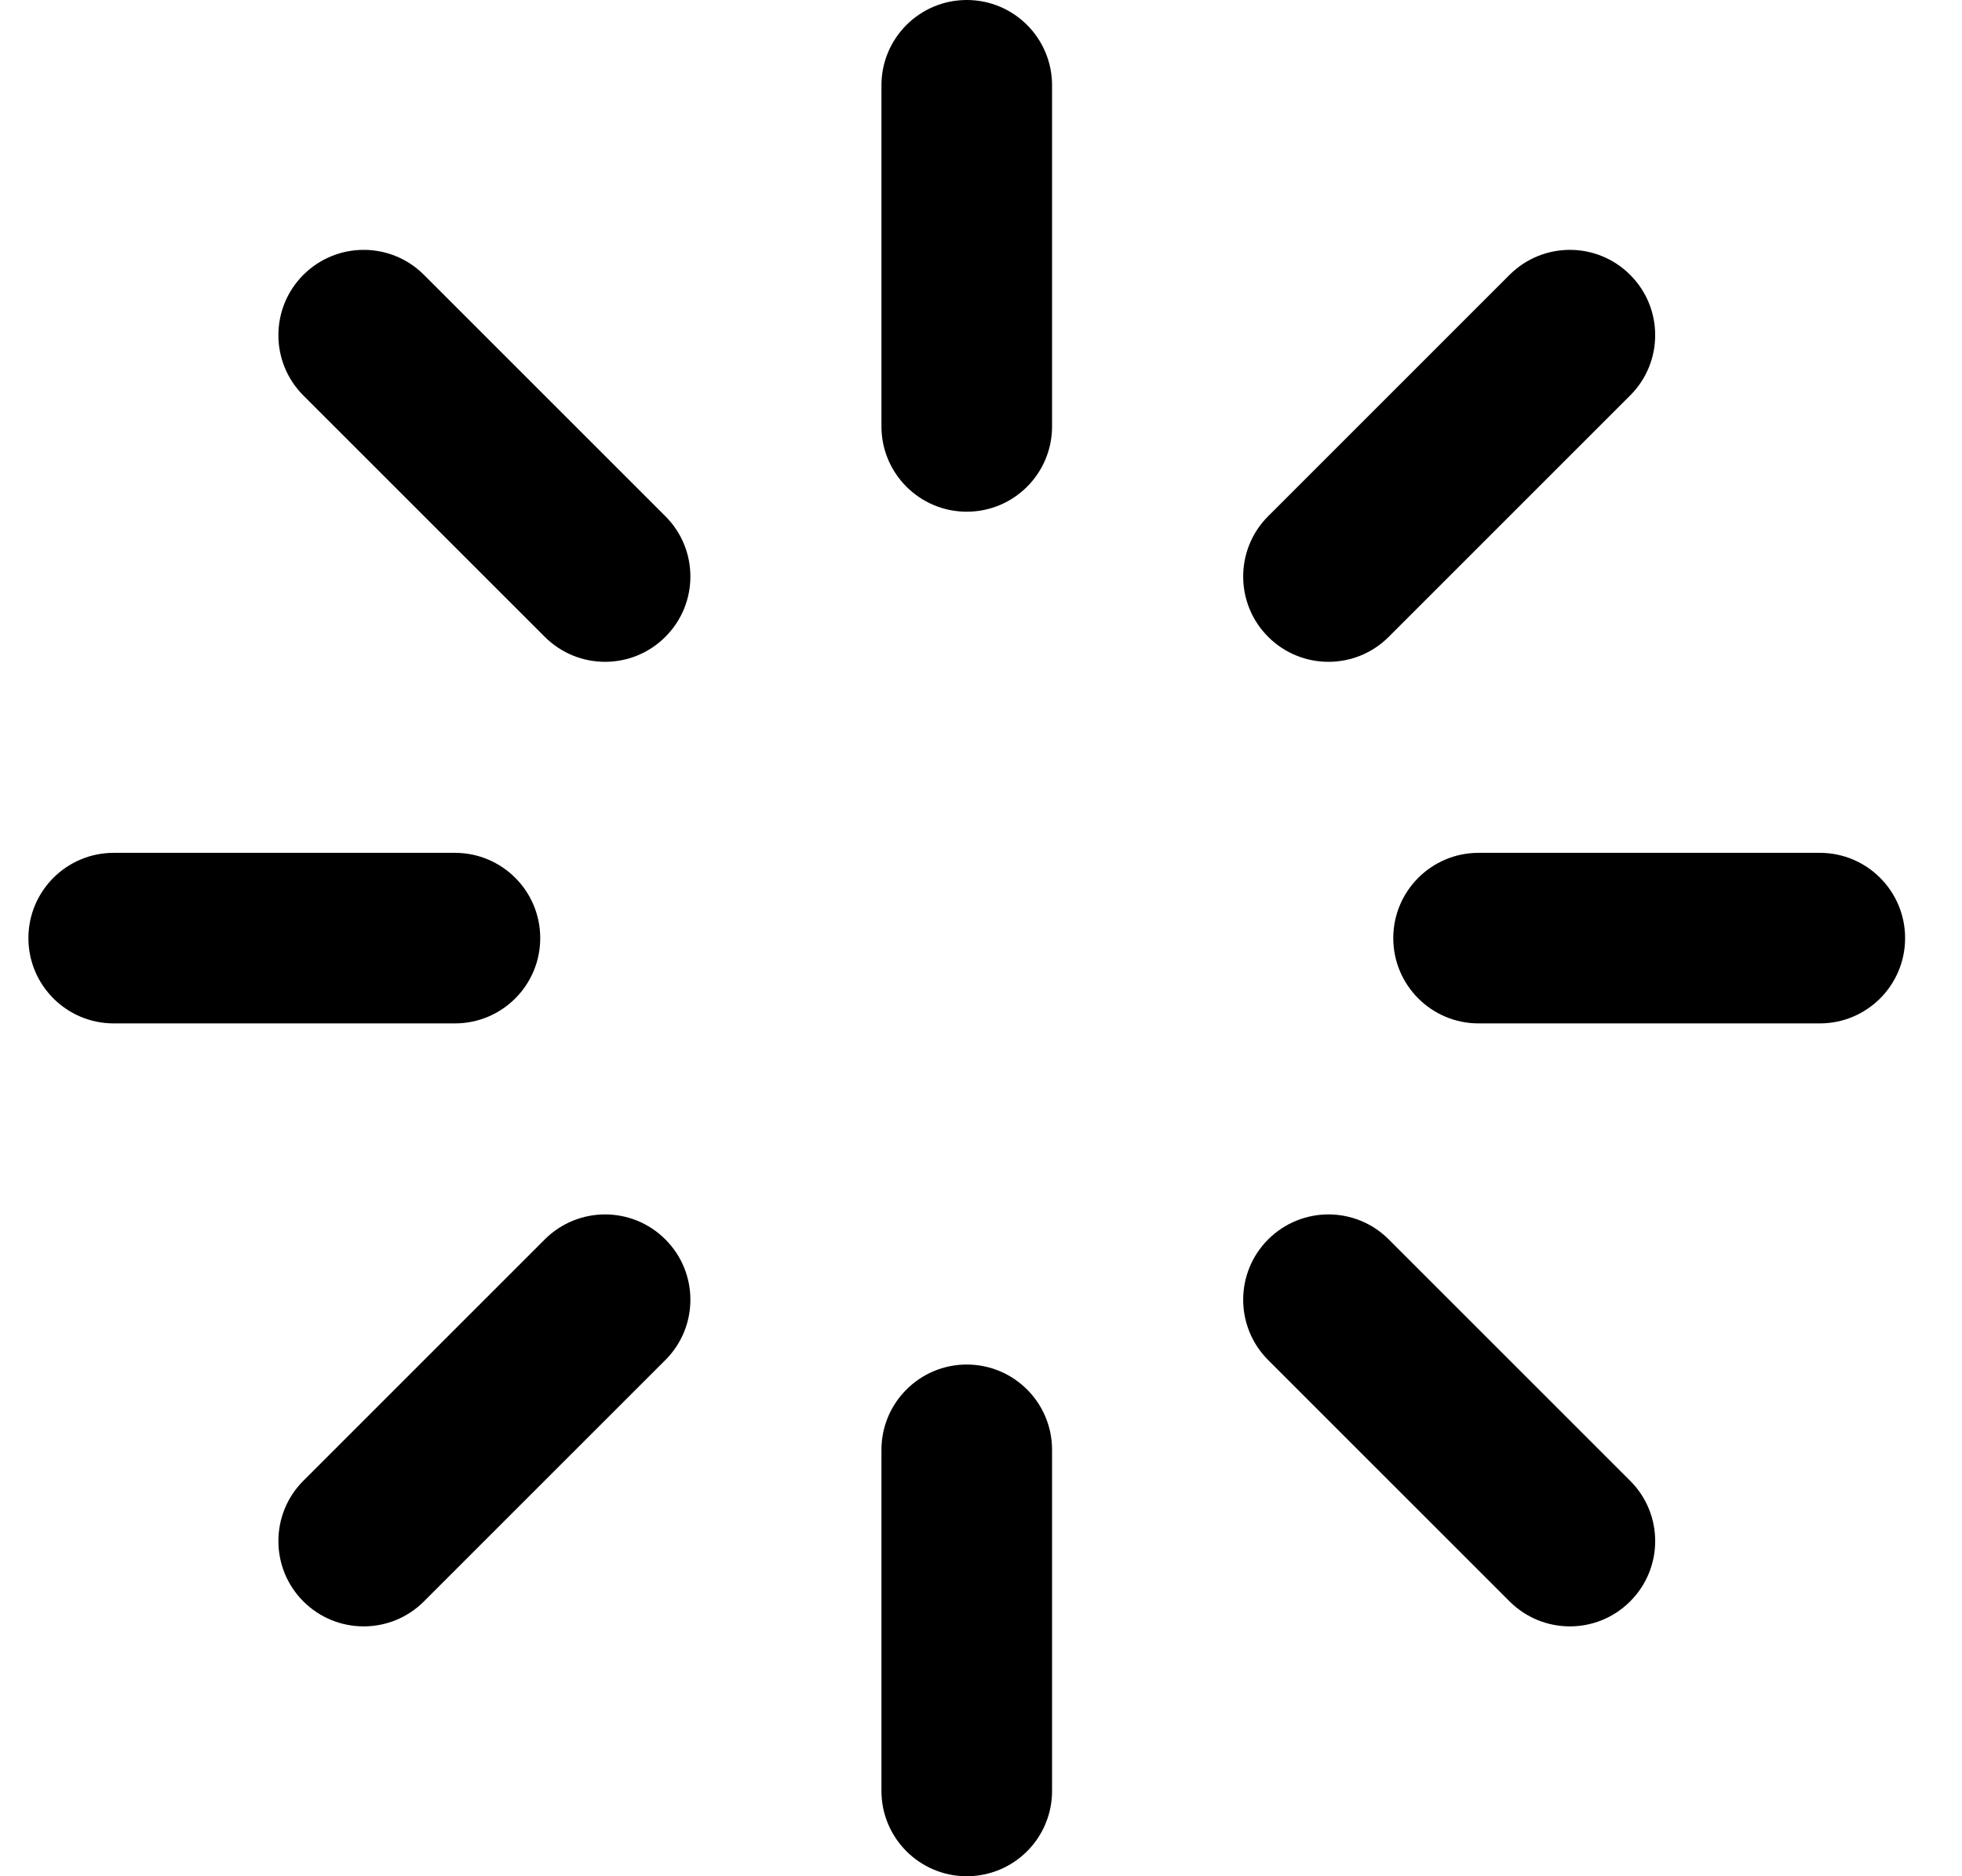 <svg width="23" height="22" viewBox="0 0 23 22" fill="none" xmlns="http://www.w3.org/2000/svg">
<path d="M12.333 1C12.333 0.448 11.886 0 11.333 0C10.781 0 10.333 0.448 10.333 1V5C10.333 5.552 10.781 6 11.333 6C11.886 6 12.333 5.552 12.333 5V1Z" fill="black"/>
<path d="M12.333 17C12.333 16.448 11.886 16 11.333 16C10.781 16 10.333 16.448 10.333 17V21C10.333 21.552 10.781 22 11.333 22C11.886 22 12.333 21.552 12.333 21V17Z" fill="black"/>
<path d="M3.556 3.223C3.947 2.832 4.58 2.832 4.97 3.223L7.8 6.053C8.191 6.443 8.191 7.077 7.8 7.467C7.41 7.858 6.777 7.858 6.386 7.467L3.556 4.637C3.166 4.247 3.166 3.613 3.556 3.223Z" fill="black"/>
<path d="M16.28 14.533C15.89 14.142 15.257 14.142 14.866 14.533C14.476 14.923 14.476 15.557 14.866 15.947L17.696 18.777C18.087 19.168 18.72 19.168 19.11 18.777C19.501 18.387 19.501 17.753 19.11 17.363L16.28 14.533Z" fill="black"/>
<path d="M0.333 11C0.333 10.448 0.781 10 1.333 10H5.333C5.886 10 6.333 10.448 6.333 11C6.333 11.552 5.886 12 5.333 12H1.333C0.781 12 0.333 11.552 0.333 11Z" fill="black"/>
<path d="M17.333 10C16.781 10 16.333 10.448 16.333 11C16.333 11.552 16.781 12 17.333 12H21.333C21.886 12 22.333 11.552 22.333 11C22.333 10.448 21.886 10 21.333 10H17.333Z" fill="black"/>
<path d="M7.8 14.533C8.191 14.923 8.191 15.557 7.8 15.947L4.97 18.777C4.58 19.168 3.947 19.168 3.556 18.777C3.166 18.387 3.166 17.753 3.556 17.363L6.386 14.533C6.777 14.142 7.41 14.142 7.8 14.533Z" fill="black"/>
<path d="M19.11 4.637C19.501 4.247 19.501 3.613 19.11 3.223C18.72 2.832 18.087 2.832 17.696 3.223L14.866 6.053C14.476 6.443 14.476 7.077 14.866 7.467C15.257 7.858 15.89 7.858 16.28 7.467L19.11 4.637Z" fill="black"/>
</svg>
